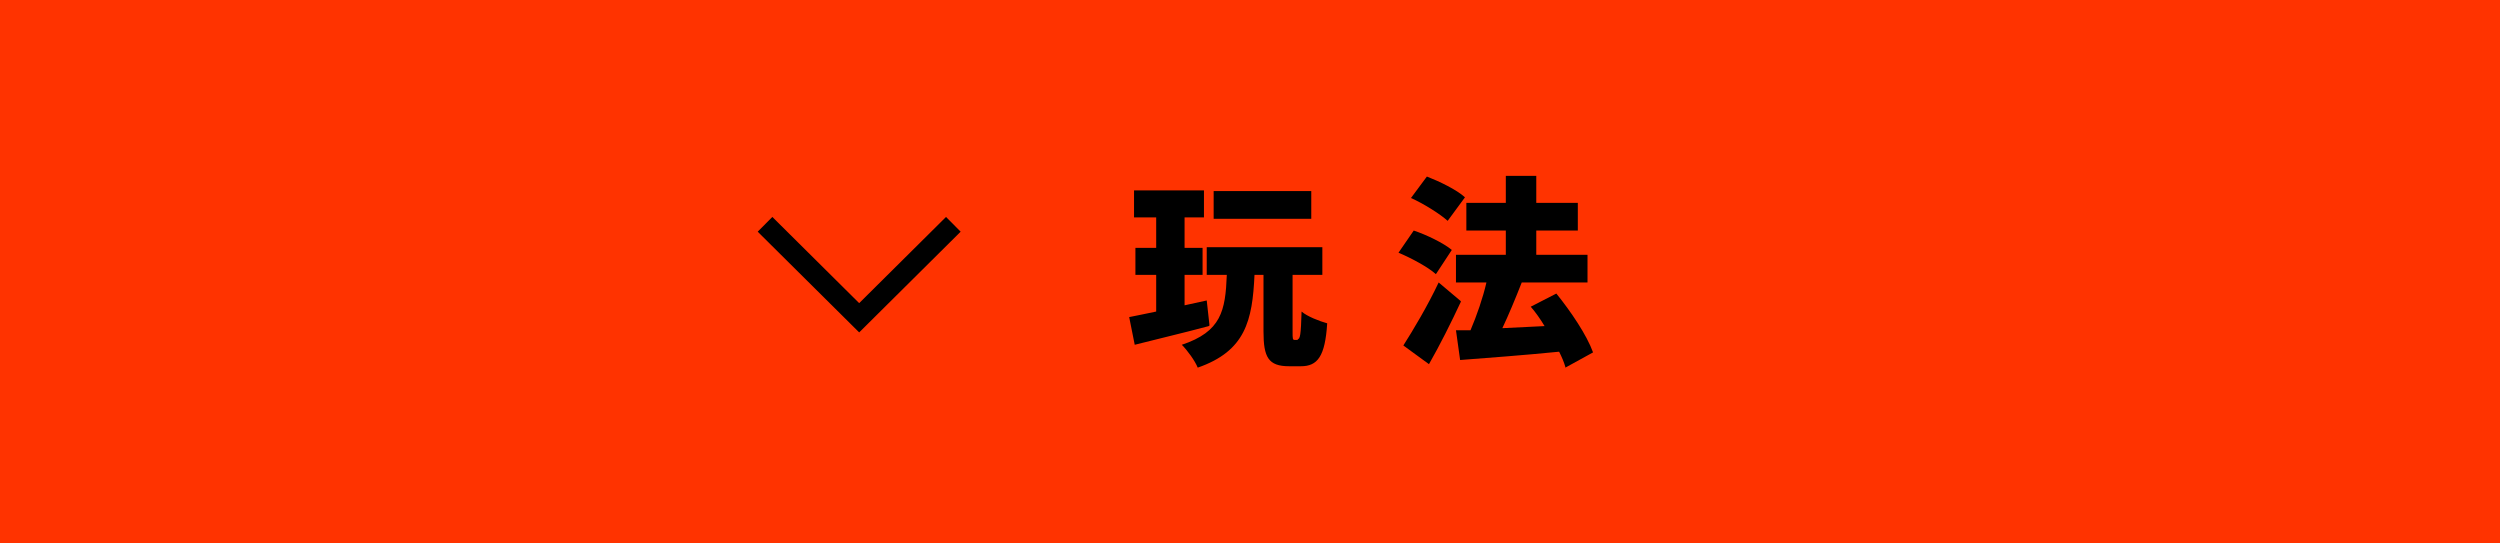 <?xml version="1.0" encoding="UTF-8"?>
<svg xmlns="http://www.w3.org/2000/svg" version="1.1" viewBox="0 0 361.1 78.5">
  <defs>
    <style>
      .cls-1 {
        fill: #f30;
      }

      .cls-2 {
        fill: none;
        stroke: #000;
        stroke-miterlimit: 10;
        stroke-width: 3px;
      }
    </style>
  </defs>
  <!-- Generator: Adobe Illustrator 28.6.0, SVG Export Plug-In . SVG Version: 1.2.0 Build 709)  -->
  <g>
    <g id="_レイヤー_1" data-name="レイヤー_1">
      <g>
        <rect class="cls-1" x="0" y="-.3" width="361.8" height="79"/>
        <polyline class="cls-2" points="137.7 32.4 124.1 45.9 110.5 32.4"/>
      </g>
      <g>
        <path d="M174.6,47.1c-3.7,1-7.6,1.9-10.7,2.7l-.8-4c1.1-.2,2.4-.5,3.9-.8v-5.3h-3v-3.9h3v-4.4h-3.2v-3.9h10.1v3.9h-2.8v4.4h2.6v3.9h-2.6v4.4l3.2-.7.4,3.6ZM187.4,49c.4,0,.5-.6.6-4,.8.7,2.6,1.4,3.7,1.7-.3,4.8-1.4,6.2-3.8,6.2h-1.7c-3,0-3.7-1.3-3.7-5v-8.2h-1.3c-.3,6.6-1.3,11-8.2,13.4-.4-1-1.5-2.5-2.3-3.3,5.7-1.9,6.3-4.9,6.5-10.1h-2.9v-4h16.7v4h-4.3v8.2c0,1,0,1.2.3,1.2h.5ZM189.4,31.6h-14.1v-4h14.1v4Z"/>
        <path d="M207.4,39.6c-1.1-1-3.5-2.3-5.4-3.1l2.2-3.2c1.8.6,4.3,1.8,5.5,2.8l-2.3,3.5ZM211,43.6c-1.4,3-3,6.2-4.6,9l-3.7-2.7c1.4-2.2,3.5-5.7,5.1-9.1l3.2,2.7ZM209.1,31.9c-1.1-1-3.5-2.5-5.3-3.3l2.3-3.1c1.8.7,4.3,1.9,5.5,3l-2.5,3.4ZM226.1,53c-.2-.7-.5-1.4-.9-2.2-5,.5-10.4.9-14.3,1.2l-.6-4.3h2.1c.9-2.1,1.8-4.7,2.3-6.9h-4.4v-4h7.2v-3.5h-5.7v-4h5.7v-3.9h4.4v3.9h6v4h-6v3.5h7.4v4h-9.8.3c-.9,2.3-1.9,4.7-2.8,6.6,1.9-.1,4-.2,6.1-.3-.6-1-1.3-2-2-2.8l3.7-1.9c2.1,2.6,4.4,6,5.3,8.5l-4,2.2Z"/>
      </g>
    </g>
  </g>
</svg>